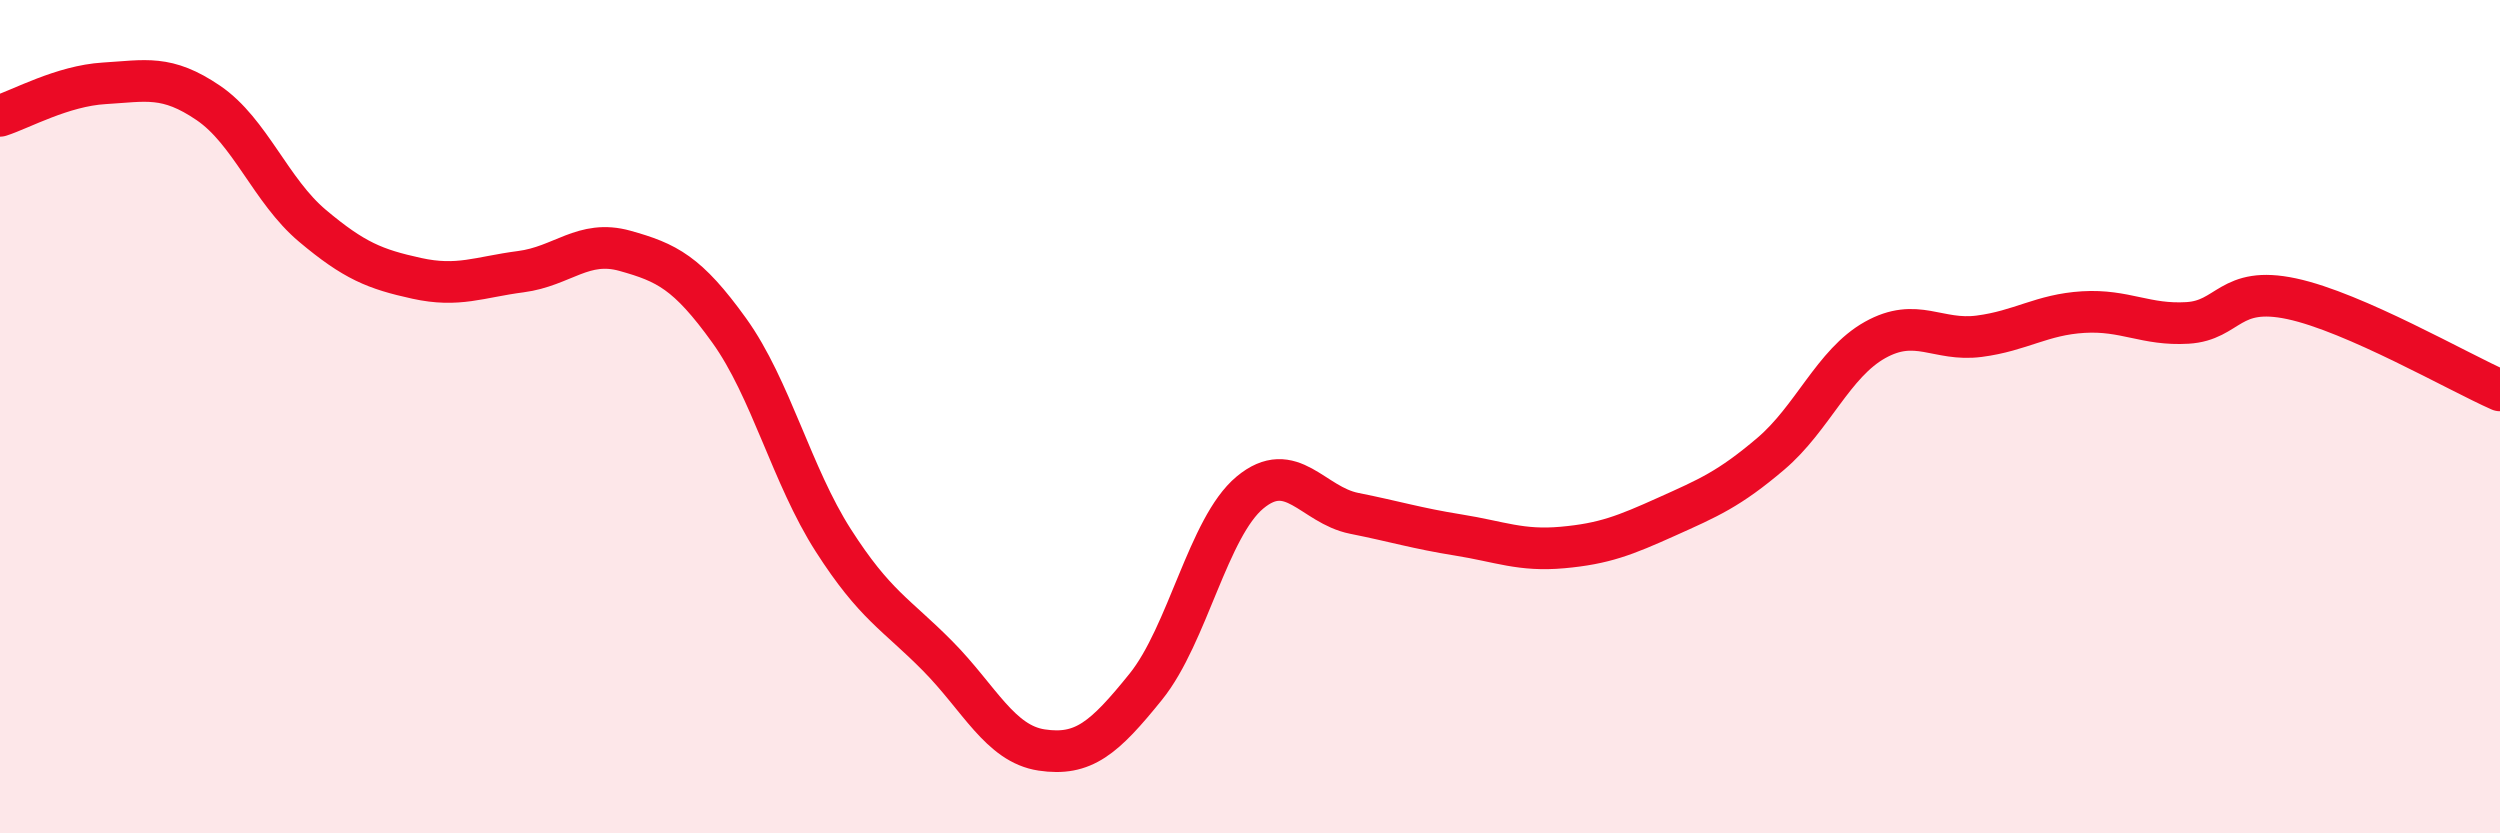 
    <svg width="60" height="20" viewBox="0 0 60 20" xmlns="http://www.w3.org/2000/svg">
      <path
        d="M 0,2.78 C 0.5,2.62 1.5,2.06 2.5,2 C 3.5,1.94 4,1.79 5,2.47 C 6,3.15 6.5,4.58 7.5,5.42 C 8.5,6.26 9,6.46 10,6.68 C 11,6.9 11.5,6.65 12.5,6.52 C 13.5,6.39 14,5.74 15,6.02 C 16,6.3 16.5,6.54 17.5,7.93 C 18.5,9.32 19,11.41 20,12.97 C 21,14.53 21.5,14.73 22.5,15.74 C 23.5,16.75 24,17.85 25,18 C 26,18.15 26.5,17.72 27.5,16.48 C 28.5,15.24 29,12.65 30,11.82 C 31,10.99 31.5,12.12 32.5,12.32 C 33.5,12.52 34,12.68 35,12.84 C 36,13 36.5,13.23 37.5,13.14 C 38.5,13.05 39,12.85 40,12.4 C 41,11.95 41.5,11.74 42.5,10.89 C 43.5,10.04 44,8.72 45,8.16 C 46,7.6 46.5,8.2 47.5,8.07 C 48.5,7.94 49,7.55 50,7.49 C 51,7.43 51.5,7.81 52.5,7.75 C 53.5,7.69 53.5,6.85 55,7.17 C 56.5,7.49 59,8.93 60,9.37L60 20L0 20Z"
        fill="#EB0A25"
        opacity="0.1"
        stroke-linecap="round"
        stroke-linejoin="round"
      />
      <path
        d="M 0,2.78 C 0.5,2.62 1.5,2.06 2.5,2 C 3.5,1.94 4,1.79 5,2.47 C 6,3.15 6.5,4.58 7.5,5.42 C 8.5,6.26 9,6.46 10,6.68 C 11,6.9 11.5,6.65 12.5,6.52 C 13.5,6.39 14,5.74 15,6.02 C 16,6.3 16.5,6.54 17.5,7.93 C 18.5,9.32 19,11.41 20,12.97 C 21,14.53 21.5,14.73 22.5,15.74 C 23.5,16.75 24,17.85 25,18 C 26,18.15 26.5,17.72 27.5,16.48 C 28.5,15.24 29,12.65 30,11.82 C 31,10.99 31.5,12.12 32.5,12.32 C 33.5,12.52 34,12.68 35,12.84 C 36,13 36.5,13.23 37.5,13.14 C 38.5,13.05 39,12.85 40,12.4 C 41,11.95 41.5,11.74 42.5,10.89 C 43.5,10.04 44,8.72 45,8.16 C 46,7.6 46.5,8.2 47.5,8.07 C 48.5,7.94 49,7.55 50,7.49 C 51,7.43 51.5,7.81 52.5,7.75 C 53.5,7.69 53.5,6.85 55,7.17 C 56.5,7.49 59,8.93 60,9.37"
        stroke="#EB0A25"
        stroke-width="1"
        fill="none"
        stroke-linecap="round"
        stroke-linejoin="round"
      />
    </svg>
  